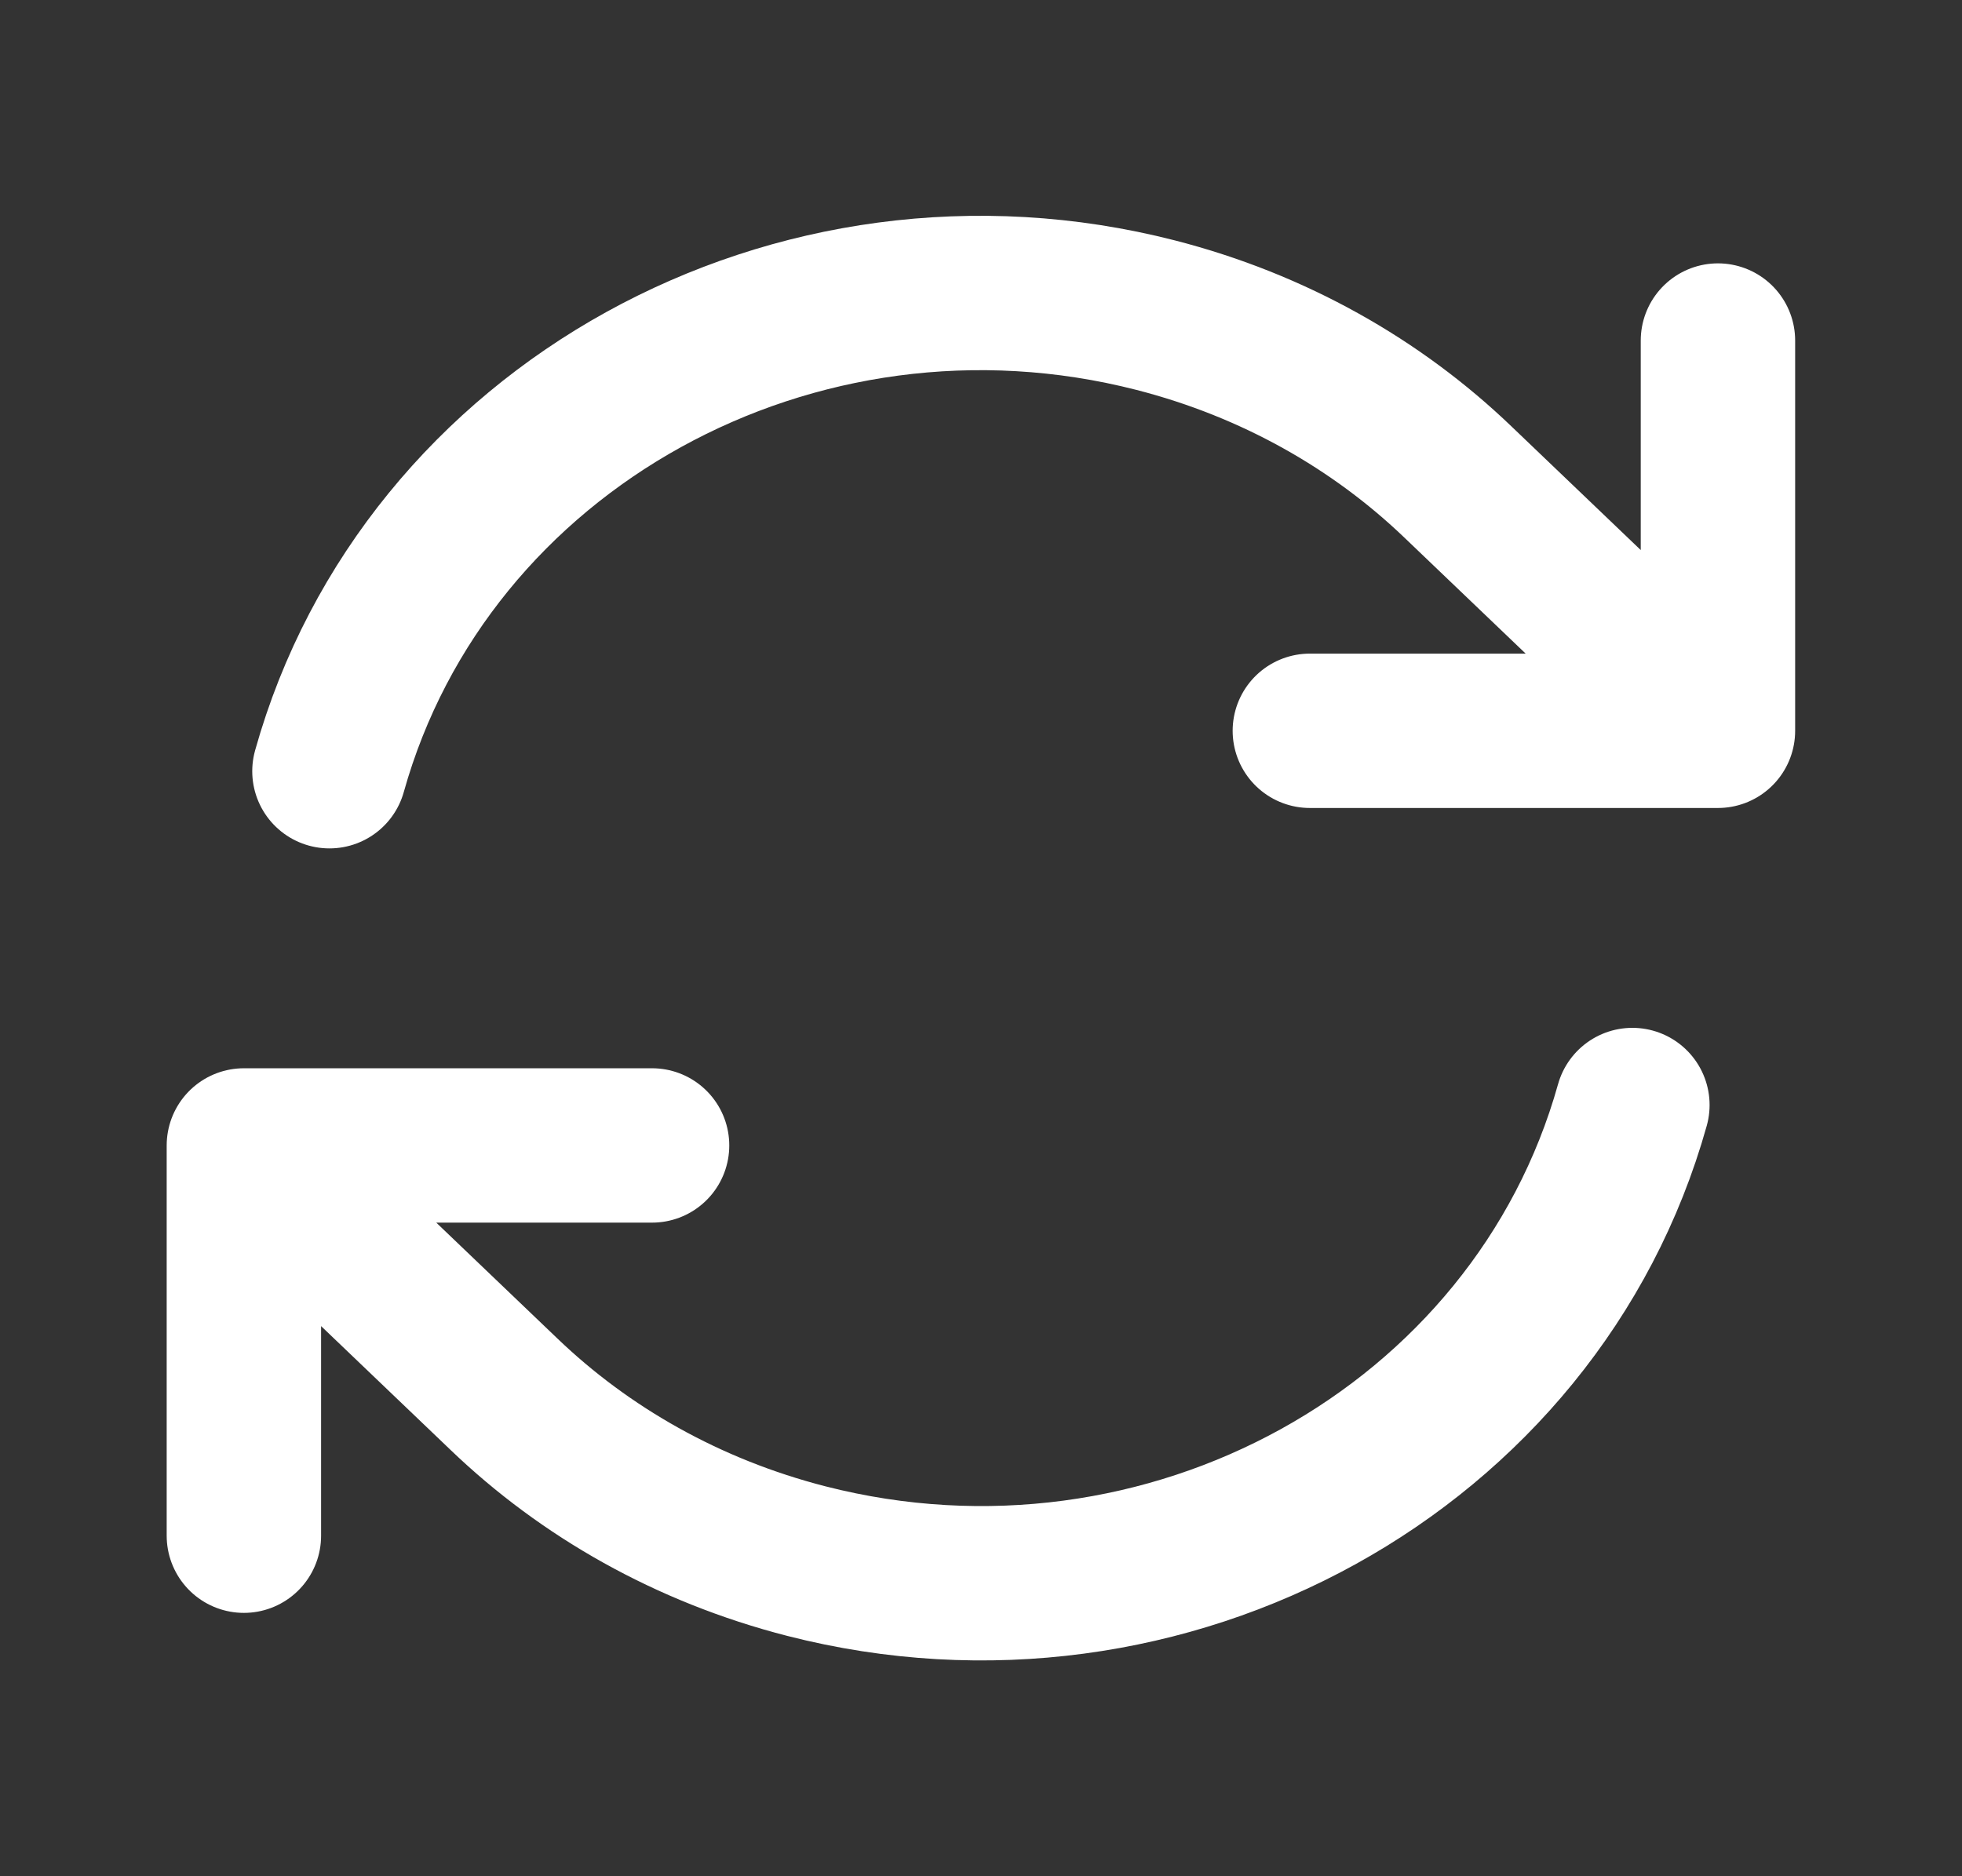 <svg width="23" height="22" viewBox="0 0 23 22" fill="none" xmlns="http://www.w3.org/2000/svg">
<rect x="0" y="0" width="23" height="22" fill="#333333" stroke="none"/>
<path d="M15.355 8.569H20.139V8.568M2.859 18.007V13.431M2.859 13.431L7.644 13.431M2.859 13.431L5.908 16.348C6.857 17.258 8.062 17.948 9.453 18.305C13.671 19.386 18.006 16.992 19.136 12.957M3.862 9.043C4.992 5.008 9.328 2.614 13.546 3.695C14.937 4.052 16.142 4.742 17.091 5.652L20.139 8.568M20.139 3.993V8.568" stroke="white" stroke-width="1.81" stroke-linecap="round" stroke-linejoin="round"/>
</svg>
